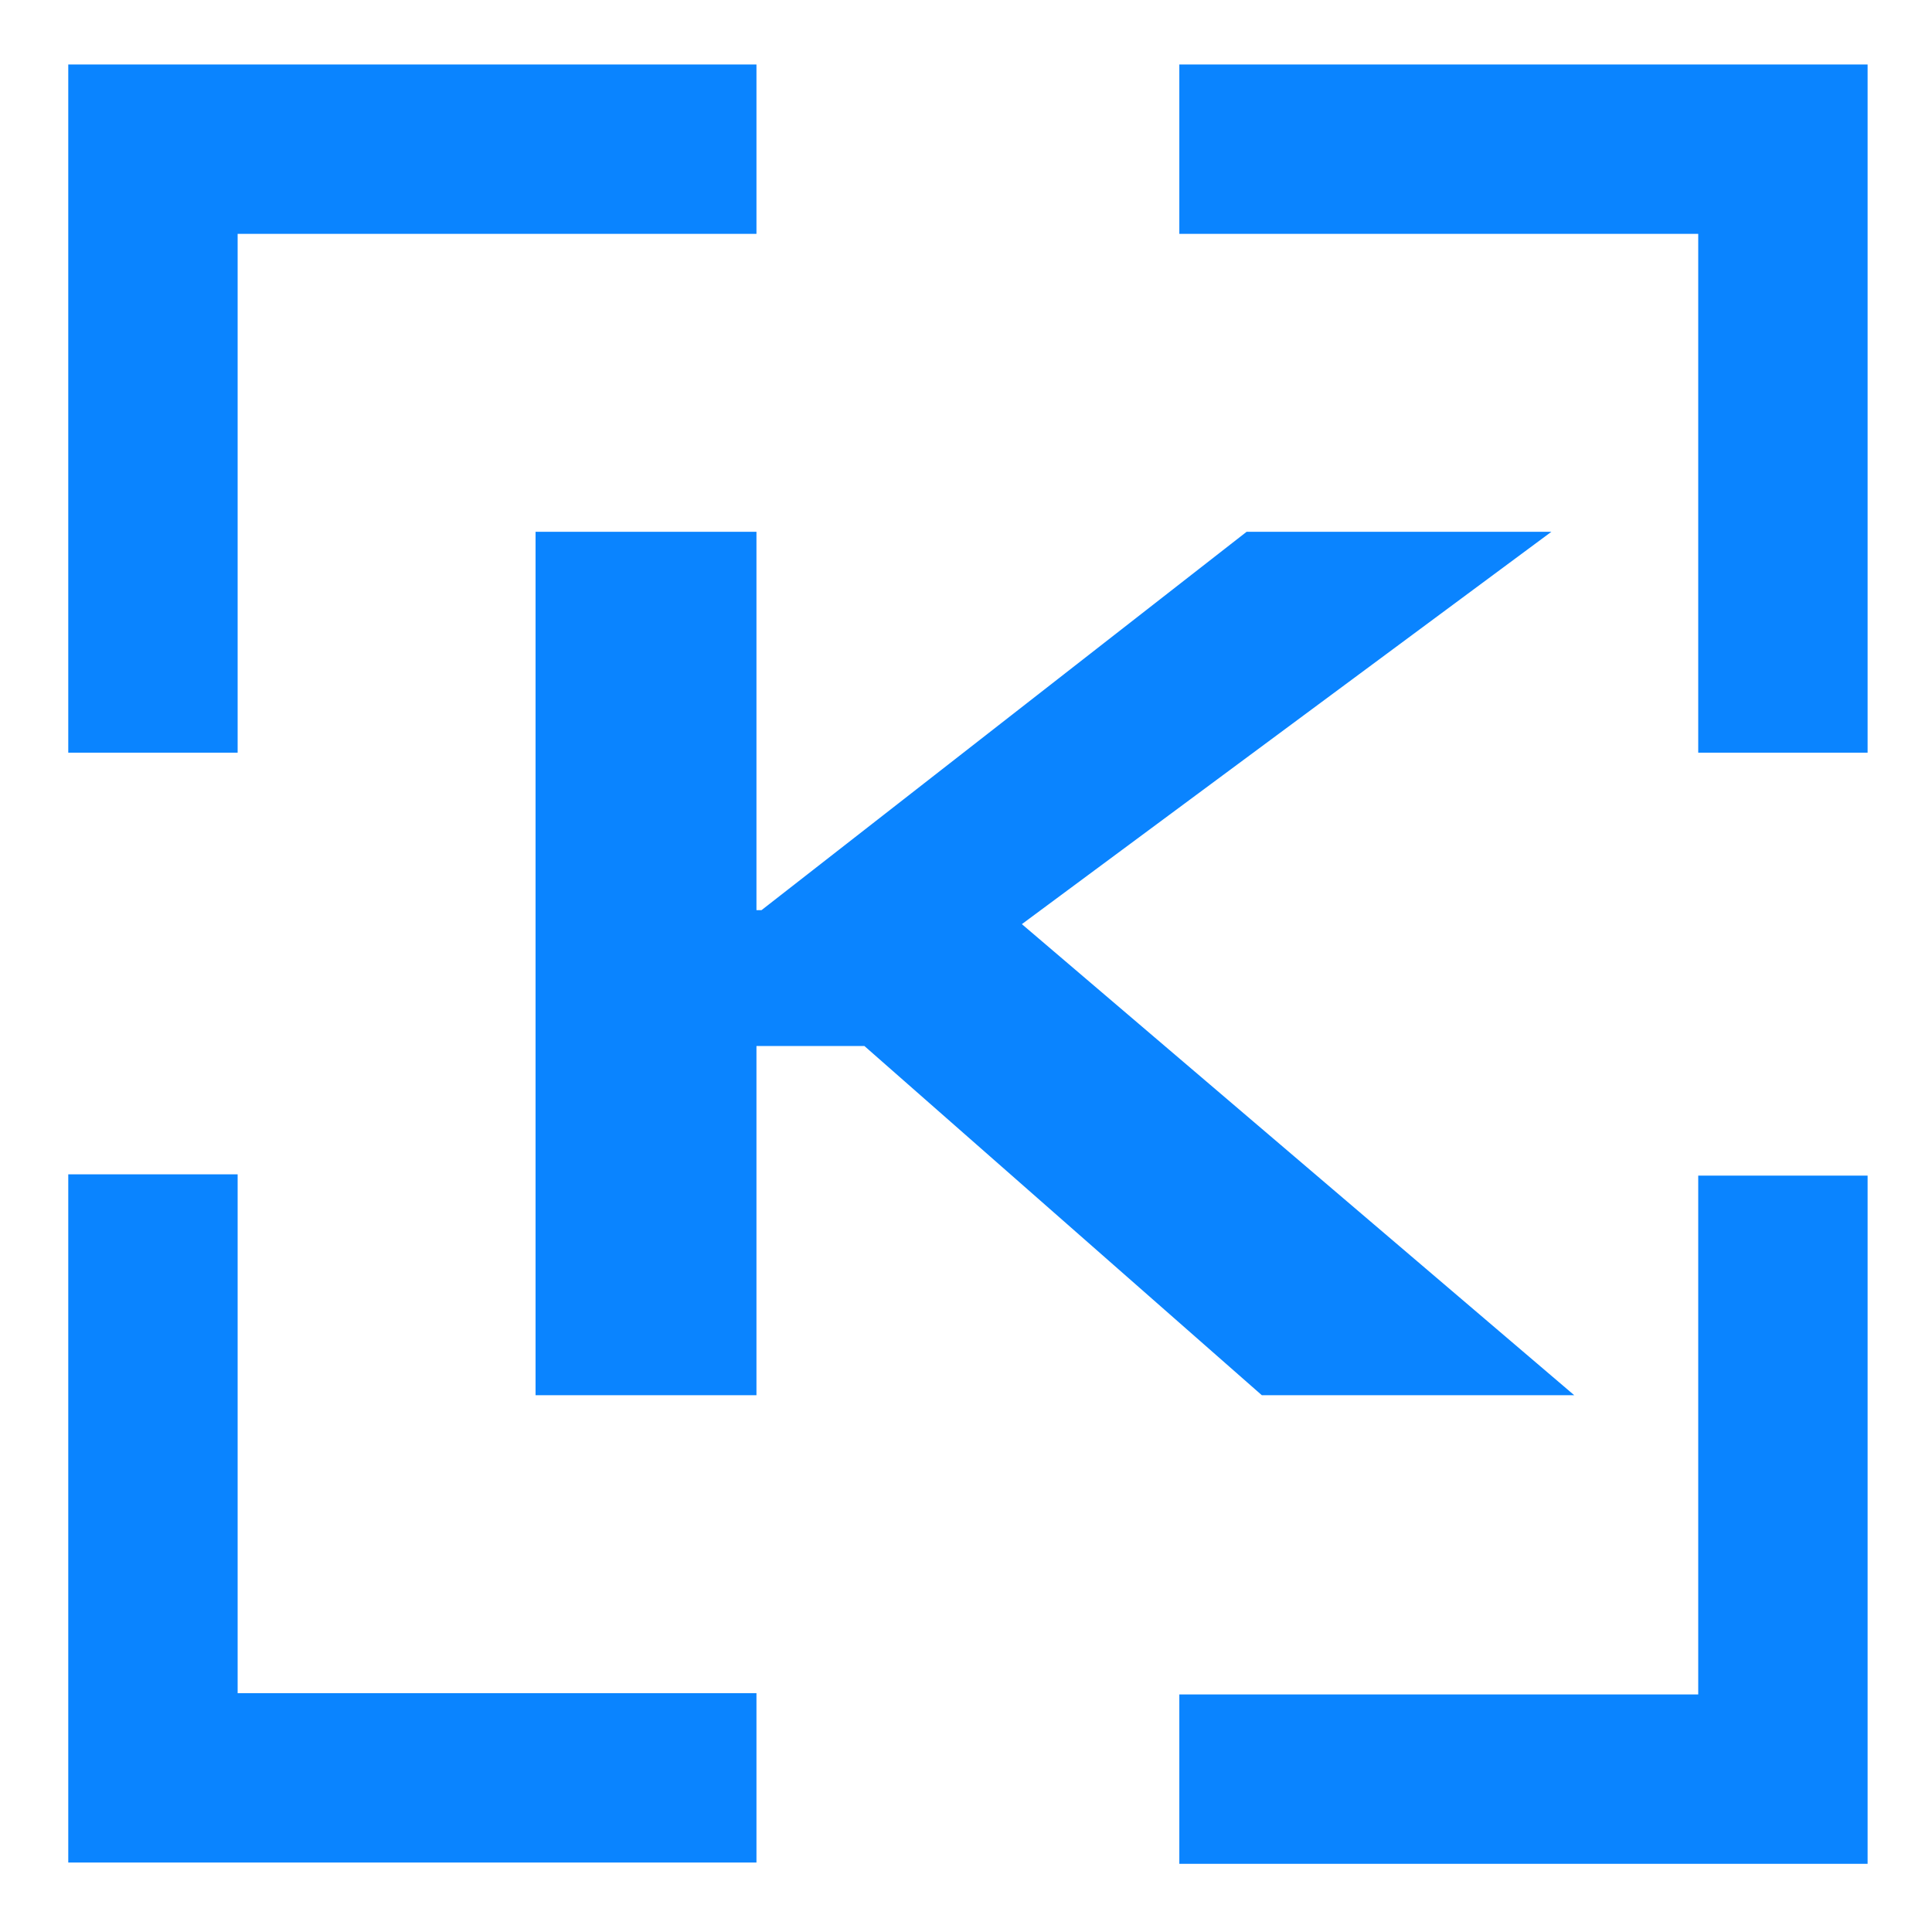 <svg width="24" height="24" viewBox="0 0 24 24" fill="none" xmlns="http://www.w3.org/2000/svg">
<path d="M10.738 12.994H9.397V17.332H6.653V6.606H9.397V11.306H9.46L15.486 6.606H19.272L12.694 11.48L19.556 17.332H15.675L10.738 12.994Z" fill="#0A84FF"/>
<path d="M2.952 9.35V2.905H9.397V0.801H0.848V9.35H2.952Z" fill="#0A84FF"/>
<path d="M21.096 9.35V2.905H14.65V0.801H23.2V9.35H21.096Z" fill="#0A84FF"/>
<path d="M9.397 21.033H2.952V14.588H0.848V23.137H9.397V21.033Z" fill="#0A84FF"/>
<path d="M14.65 21.049H21.096V14.604H23.2V23.153H14.65V21.049Z" fill="#0A84FF"/>
</svg>

